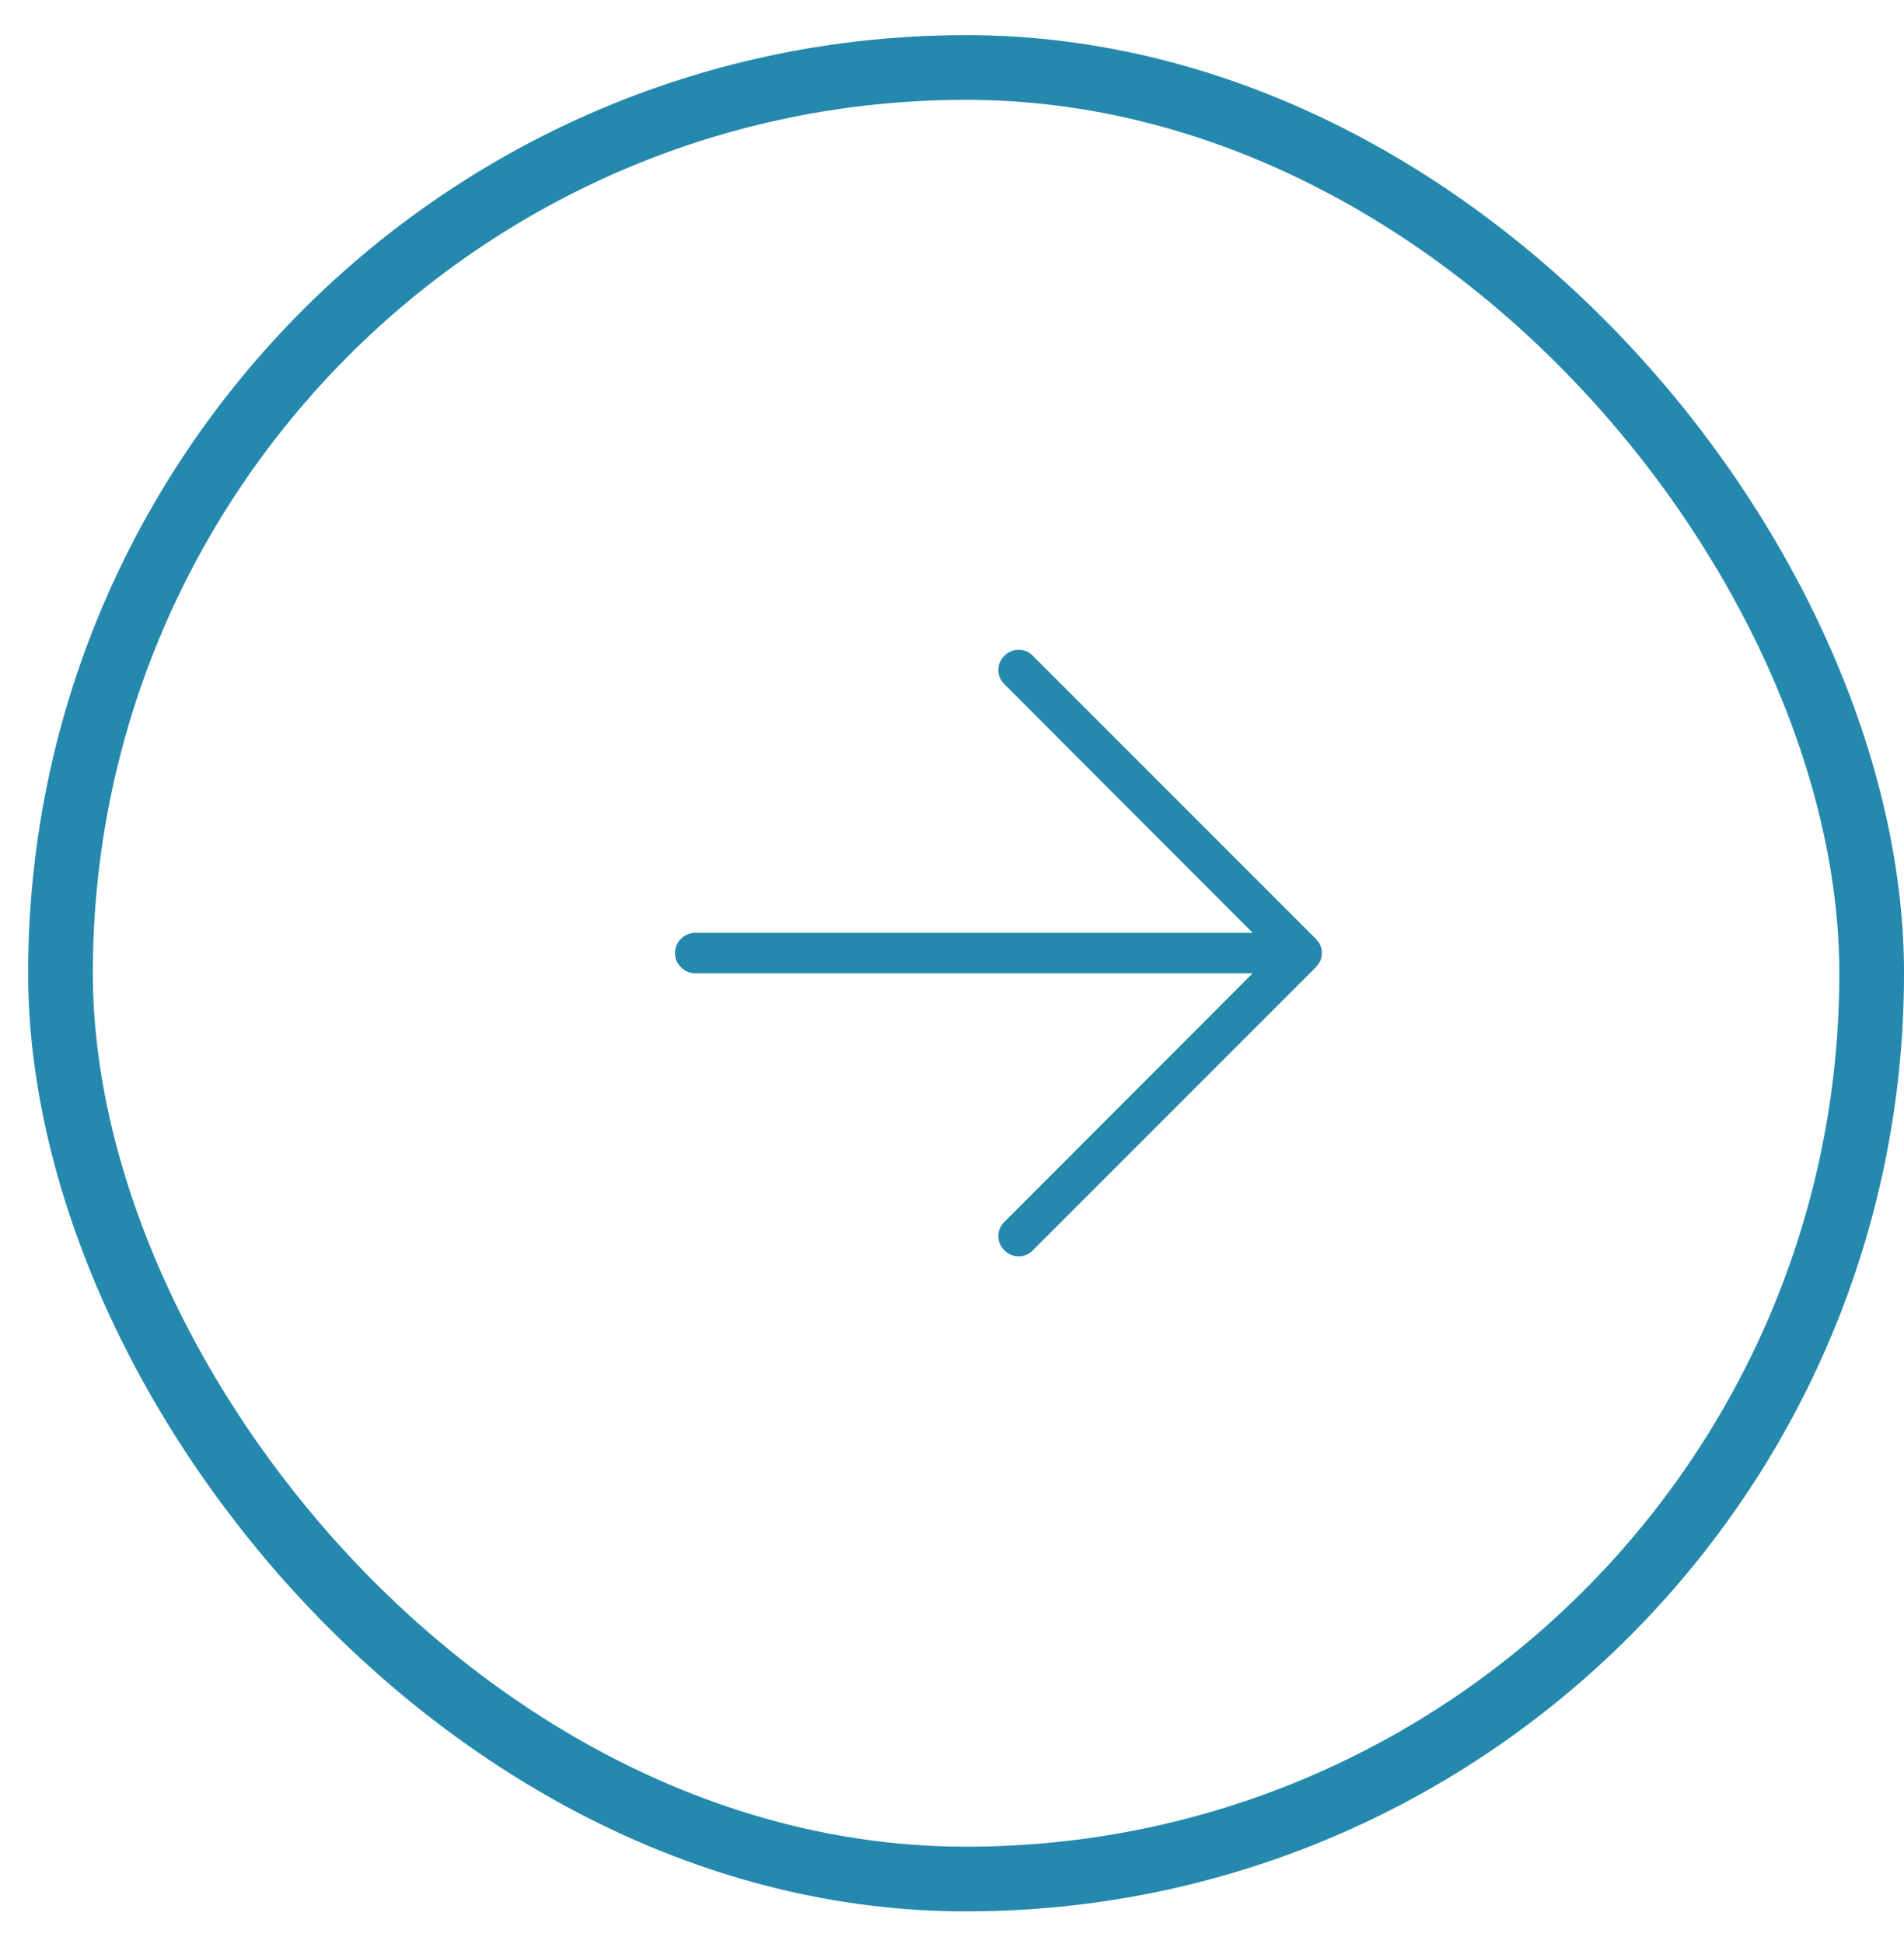 <svg width="48" height="49" viewBox="0 0 48 49" fill="none" xmlns="http://www.w3.org/2000/svg">
<rect x="1.525" y="1.701" width="45.66" height="45.66" rx="22.83" stroke="#2589AD" stroke-width="1.631"/>
<g clip-path="url(#clip0_327_625)">
<path d="M25.68 31.666C25.541 31.666 25.422 31.615 25.321 31.514C25.22 31.413 25.17 31.294 25.17 31.156C25.17 31.018 25.22 30.898 25.321 30.798L31.58 24.531H17.526C17.388 24.531 17.268 24.481 17.168 24.38C17.067 24.279 17.016 24.16 17.016 24.022C17.016 23.884 17.067 23.764 17.168 23.663C17.268 23.562 17.388 23.512 17.526 23.512H31.58L25.321 17.245C25.22 17.145 25.17 17.025 25.17 16.887C25.17 16.749 25.22 16.63 25.321 16.529C25.422 16.428 25.541 16.378 25.68 16.378C25.817 16.378 25.937 16.428 26.038 16.529L33.148 23.639C33.207 23.698 33.251 23.756 33.28 23.814C33.309 23.873 33.324 23.942 33.324 24.022C33.324 24.101 33.309 24.17 33.28 24.229C33.251 24.287 33.207 24.345 33.148 24.404L26.038 31.514C25.937 31.615 25.817 31.666 25.68 31.666Z" fill="#2589AD"/>
</g>
<defs>
<clipPath id="clip0_327_625">
<rect width="16.307" height="16.307" fill="white" transform="matrix(1 0 0 -1 17.016 32.685)"/>
</clipPath>
</defs>
</svg>